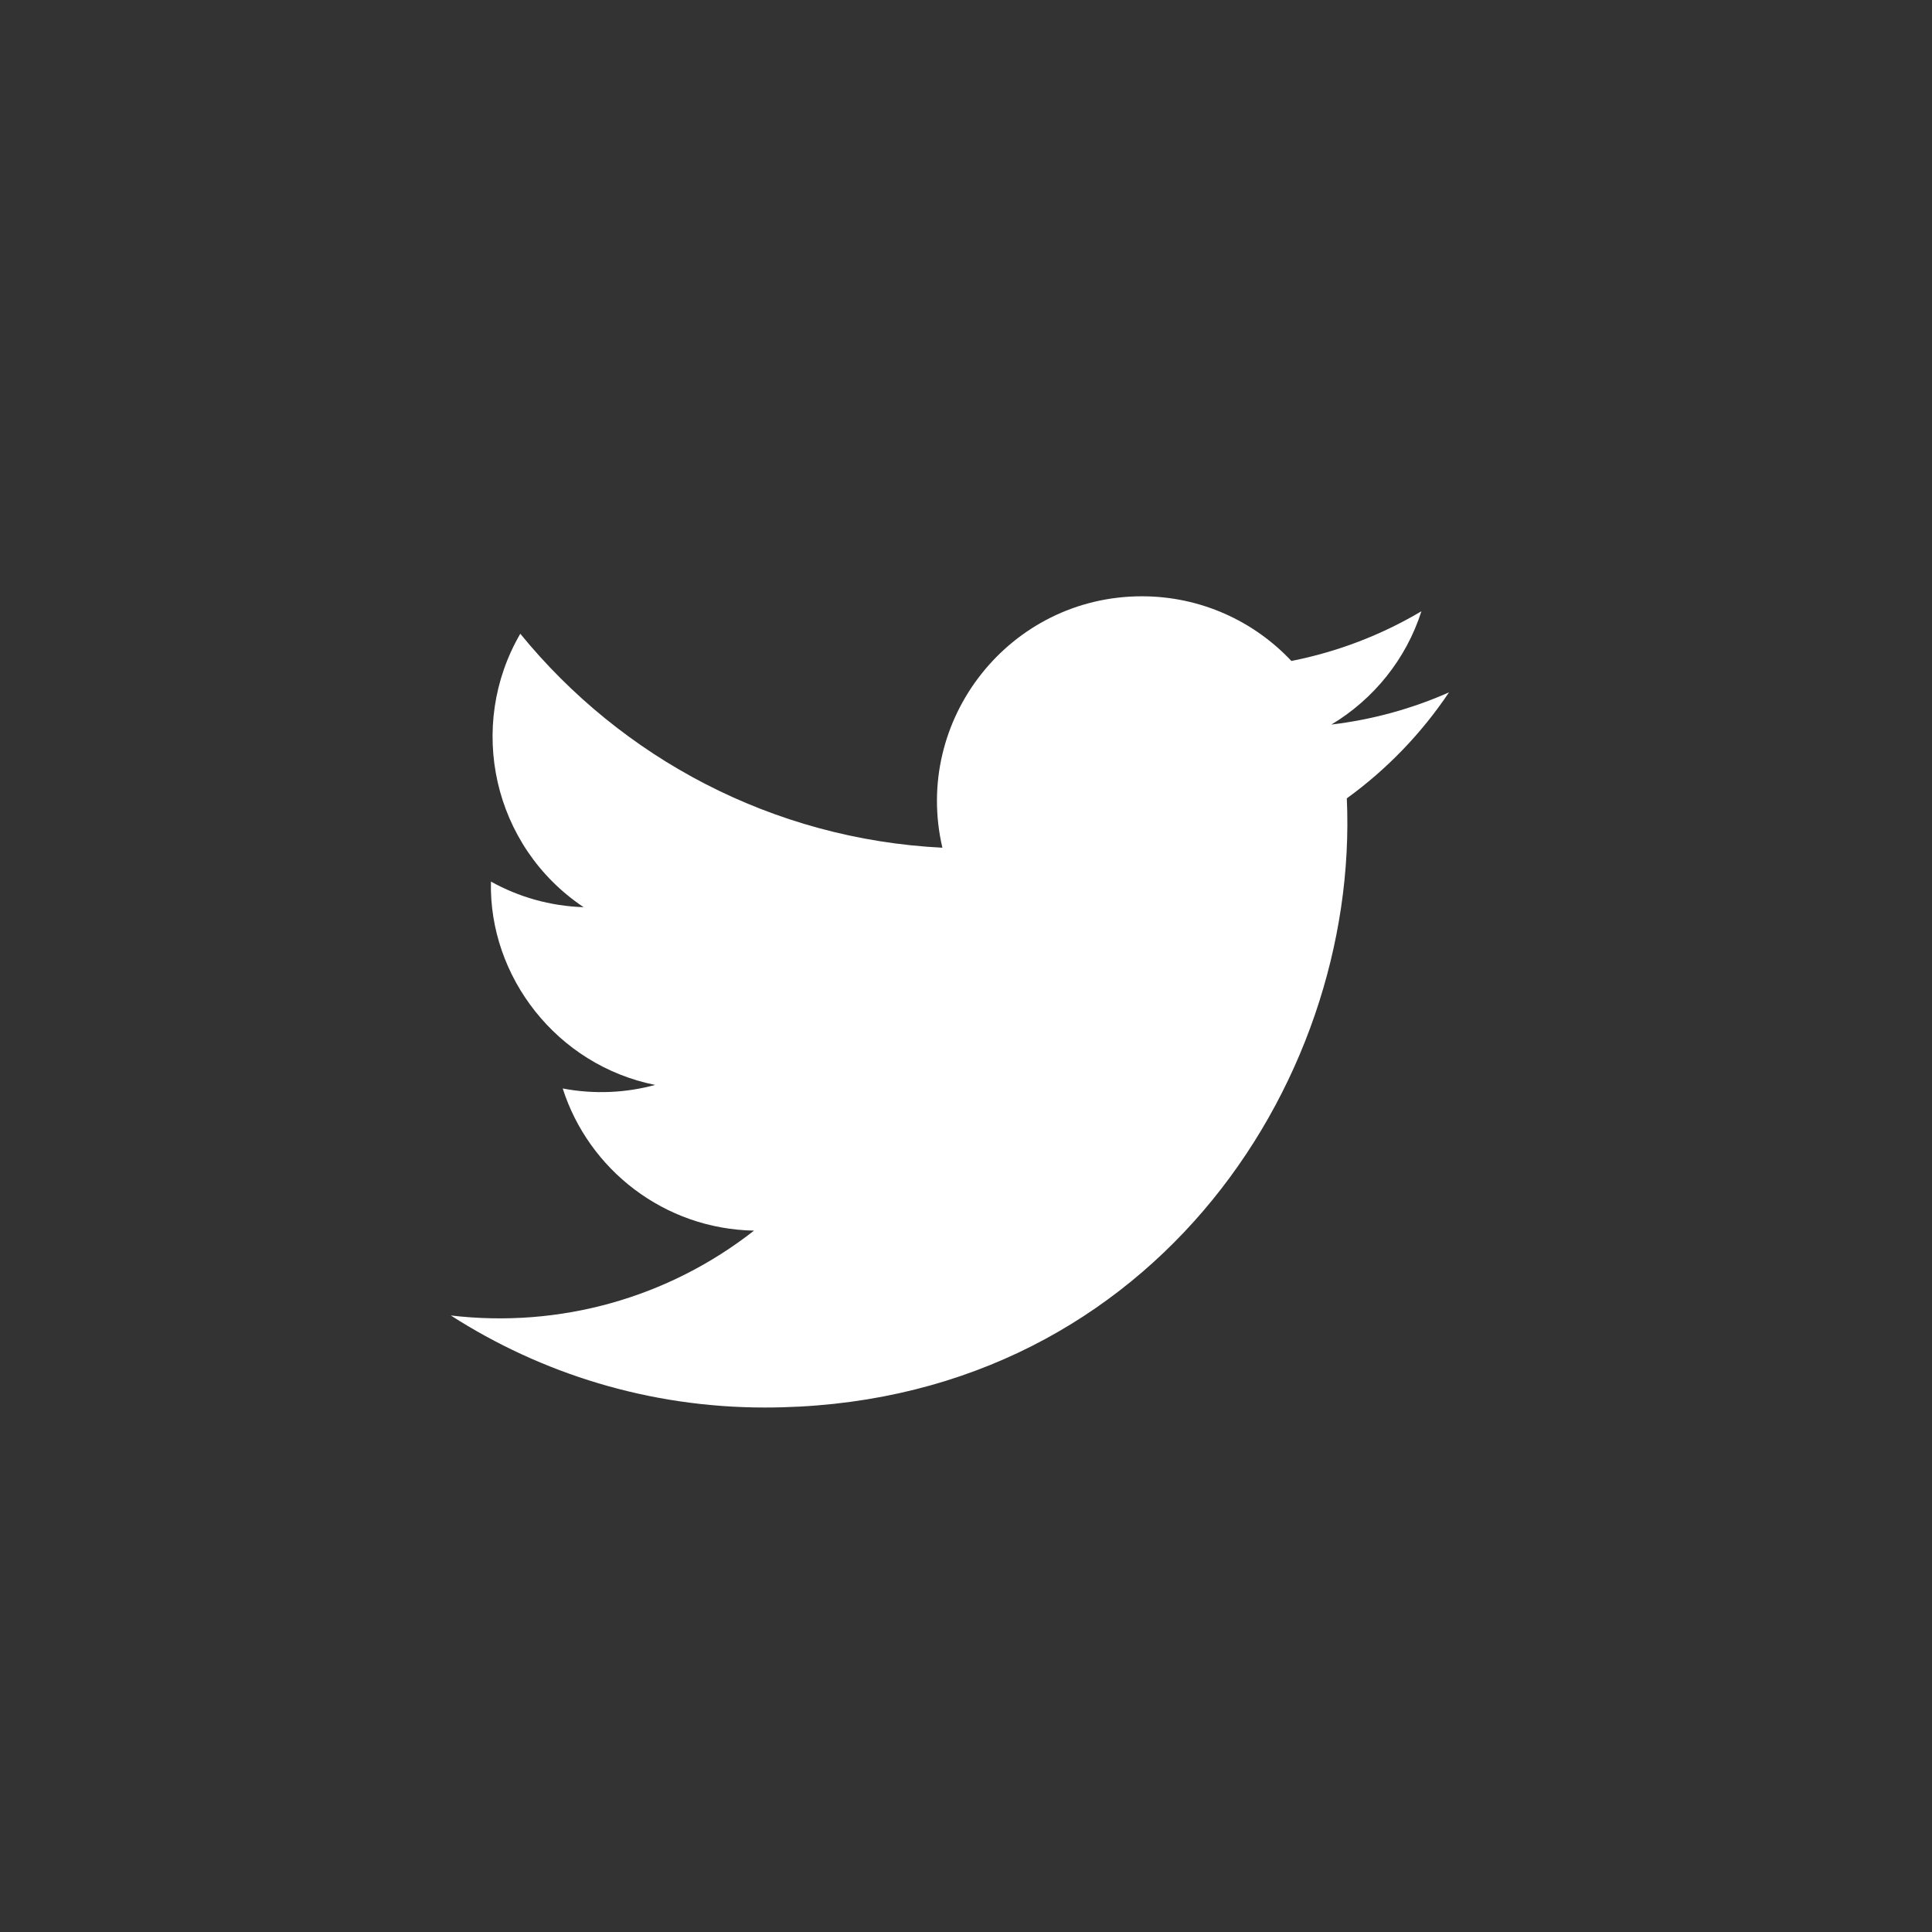 <?xml version="1.0" encoding="UTF-8" standalone="no"?>
<svg
   width="36"
   height="36"
   viewBox="0 0 36 36"
   fill="none"
   version="1.1"
   id="svg13"
   sodipodi:docname="twitter.svg"
   inkscape:version="1.1.1 (3bf5ae0d25, 2021-09-20)"
   xmlns:inkscape="http://www.inkscape.org/namespaces/inkscape"
   xmlns:sodipodi="http://sodipodi.sourceforge.net/DTD/sodipodi-0.dtd"
   xmlns="http://www.w3.org/2000/svg"
   xmlns:svg="http://www.w3.org/2000/svg">
  <rect x="0" y="0" width="36" height="36" fill="#333333" stroke="none"/>
  <sodipodi:namedview
     id="namedview15"
     pagecolor="#ffffff"
     bordercolor="#666666"
     borderopacity="1.0"
     inkscape:pageshadow="2"
     inkscape:pageopacity="0.0"
     inkscape:pagecheckerboard="0"
     showgrid="false"
     inkscape:zoom="24.25"
     inkscape:cx="9.8762887"
     inkscape:cy="17.979381"
     inkscape:window-width="2560"
     inkscape:window-height="1334"
     inkscape:window-x="-11"
     inkscape:window-y="-11"
     inkscape:window-maximized="1"
     inkscape:current-layer="svg13" />
  <g
     clip-path="url(#clip0_11_20699)"
     id="g6"
     style="fill:#ffffff;fill-opacity:1">
    <path
       d="M27 12.901C26.316 13.204 25.58 13.409 24.808 13.501C25.596 13.029 26.202 12.281 26.486 11.39C25.749 11.827 24.932 12.145 24.063 12.316C23.367 11.575 22.375 11.111 21.277 11.111C18.814 11.111 17.003 13.41 17.56 15.796C14.389 15.637 11.578 14.118 9.695 11.809C8.695 13.524 9.177 15.768 10.875 16.904C10.251 16.884 9.662 16.713 9.148 16.427C9.106 18.195 10.373 19.848 12.208 20.216C11.671 20.362 11.083 20.396 10.485 20.282C10.97 21.797 12.379 22.9 14.05 22.931C12.445 24.189 10.424 24.751 8.4 24.512C10.089 25.595 12.095 26.227 14.25 26.227C21.335 26.227 25.337 20.243 25.096 14.876C25.841 14.337 26.488 13.665 27 12.901Z"
       fill="#F5F3F7"
       id="path4"
       style="fill:#ffffff;fill-opacity:1" />
  </g>
  <defs
     id="defs11">
    <clipPath
       id="clip0_11_20699">
      <rect
         width="18.6"
         height="18.6"
         fill="white"
         transform="translate(8.4 8.4)"
         id="rect8" />
    </clipPath>
  </defs>
</svg>
